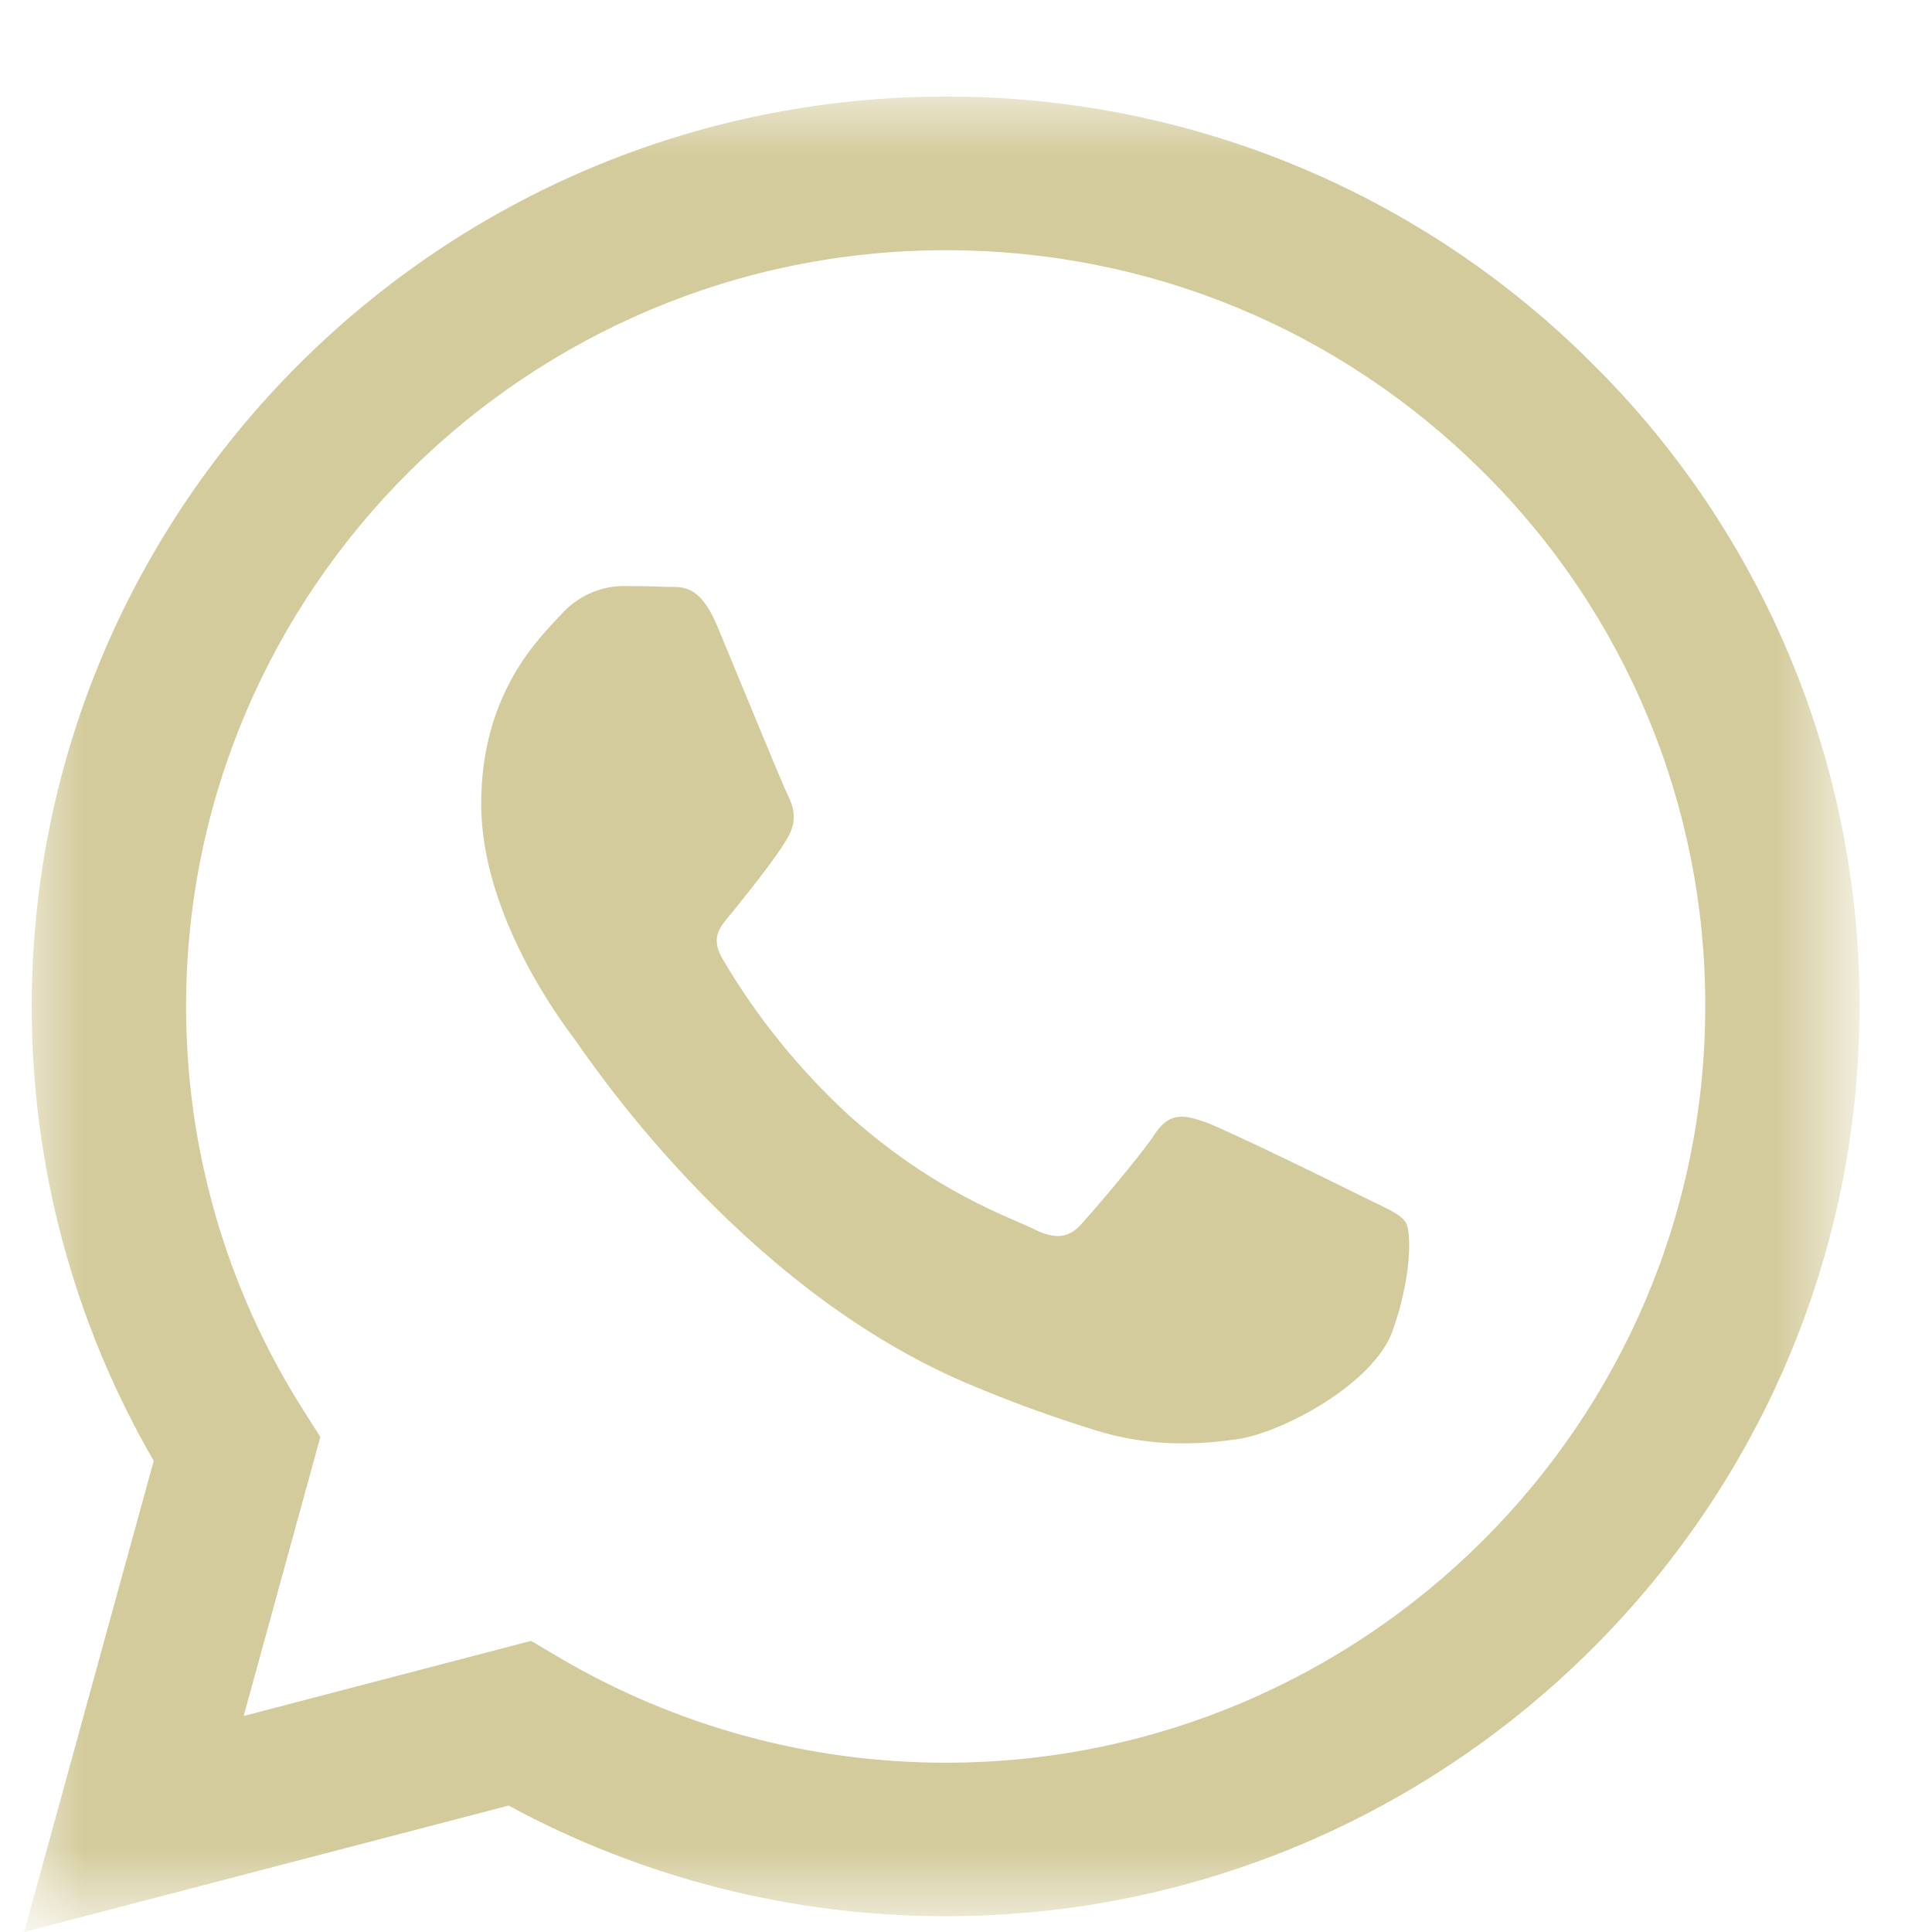 <?xml version="1.0" encoding="utf-8"?>
<!-- Generator: Adobe Illustrator 16.0.0, SVG Export Plug-In . SVG Version: 6.00 Build 0)  -->
<!DOCTYPE svg PUBLIC "-//W3C//DTD SVG 1.1//EN" "http://www.w3.org/Graphics/SVG/1.1/DTD/svg11.dtd">
<svg version="1.1" id="Layer_1" xmlns="http://www.w3.org/2000/svg" xmlns:xlink="http://www.w3.org/1999/xlink" x="0px" y="0px"
	 width="16px" height="16px" viewBox="0 0 16 16" enable-background="new 0 0 16 16" xml:space="preserve">
<g transform="translate(51.2 .8)">
	<defs>
		<filter id="Adobe_OpacityMaskFilter" filterUnits="userSpaceOnUse" x="-51" y="0" width="15.2" height="15.2">
			<feColorMatrix  type="matrix" values="1 0 0 0 0  0 1 0 0 0  0 0 1 0 0  0 0 0 1 0"/>
		</filter>
	</defs>
	<mask maskUnits="userSpaceOnUse" x="-51" y="0" width="15.2" height="15.2" id="qt4p3b2foc">
		<g filter="url(#Adobe_OpacityMaskFilter)">
			<path id="_x39_xohdziwob" fill="#FFFFFF" d="M-51,0h15.2v15.2H-51V0z"/>
		</g>
	</mask>
	<path mask="url(#qt4p3b2foc)" fill="#D4CB9C" d="M-39.918,9.109c-0.189-0.095-1.119-0.55-1.292-0.613
		c-0.174-0.062-0.301-0.094-0.426,0.095s-0.488,0.612-0.6,0.737c-0.109,0.126-0.22,0.142-0.408,0.048
		c-0.189-0.095-0.799-0.293-1.521-0.935c-0.414-0.38-0.769-0.819-1.053-1.303c-0.11-0.189,0-0.28,0.083-0.384
		c0.205-0.253,0.41-0.518,0.473-0.644s0.032-0.236-0.016-0.33c-0.047-0.094-0.425-1.02-0.583-1.397
		c-0.153-0.367-0.31-0.317-0.425-0.323c-0.121-0.005-0.242-0.007-0.363-0.007c-0.193,0.005-0.376,0.091-0.504,0.236
		c-0.173,0.188-0.662,0.643-0.662,1.57c0,0.926,0.678,1.821,0.772,1.946c0.095,0.125,1.334,2.026,3.23,2.842
		c0.452,0.193,0.804,0.31,1.079,0.396c0.453,0.143,0.865,0.123,1.19,0.074c0.364-0.055,1.12-0.455,1.277-0.895
		c0.157-0.44,0.157-0.816,0.11-0.896C-39.602,9.25-39.729,9.203-39.918,9.109 M-43.368,13.798h-0.003
		c-1.126,0-2.231-0.301-3.201-0.873l-0.23-0.136l-2.38,0.622l0.635-2.311l-0.15-0.236c-0.63-0.997-0.963-2.152-0.962-3.332
		c0.002-3.452,2.824-6.26,6.293-6.26c1.68,0,3.26,0.653,4.448,1.836c1.182,1.17,1.845,2.766,1.84,4.429
		C-37.079,10.989-39.901,13.798-43.368,13.798 M-38.014,2.21c-1.42-1.42-3.346-2.215-5.354-2.21c-4.172,0-7.567,3.379-7.569,7.531
		c-0.002,1.322,0.347,2.622,1.01,3.767L-51,15.2l4.012-1.047c1.106,0.6,2.35,0.916,3.617,0.916h0.003
		c4.171,0,7.566-3.379,7.568-7.532C-35.795,5.536-36.593,3.617-38.014,2.21"/>
</g>
</svg>

